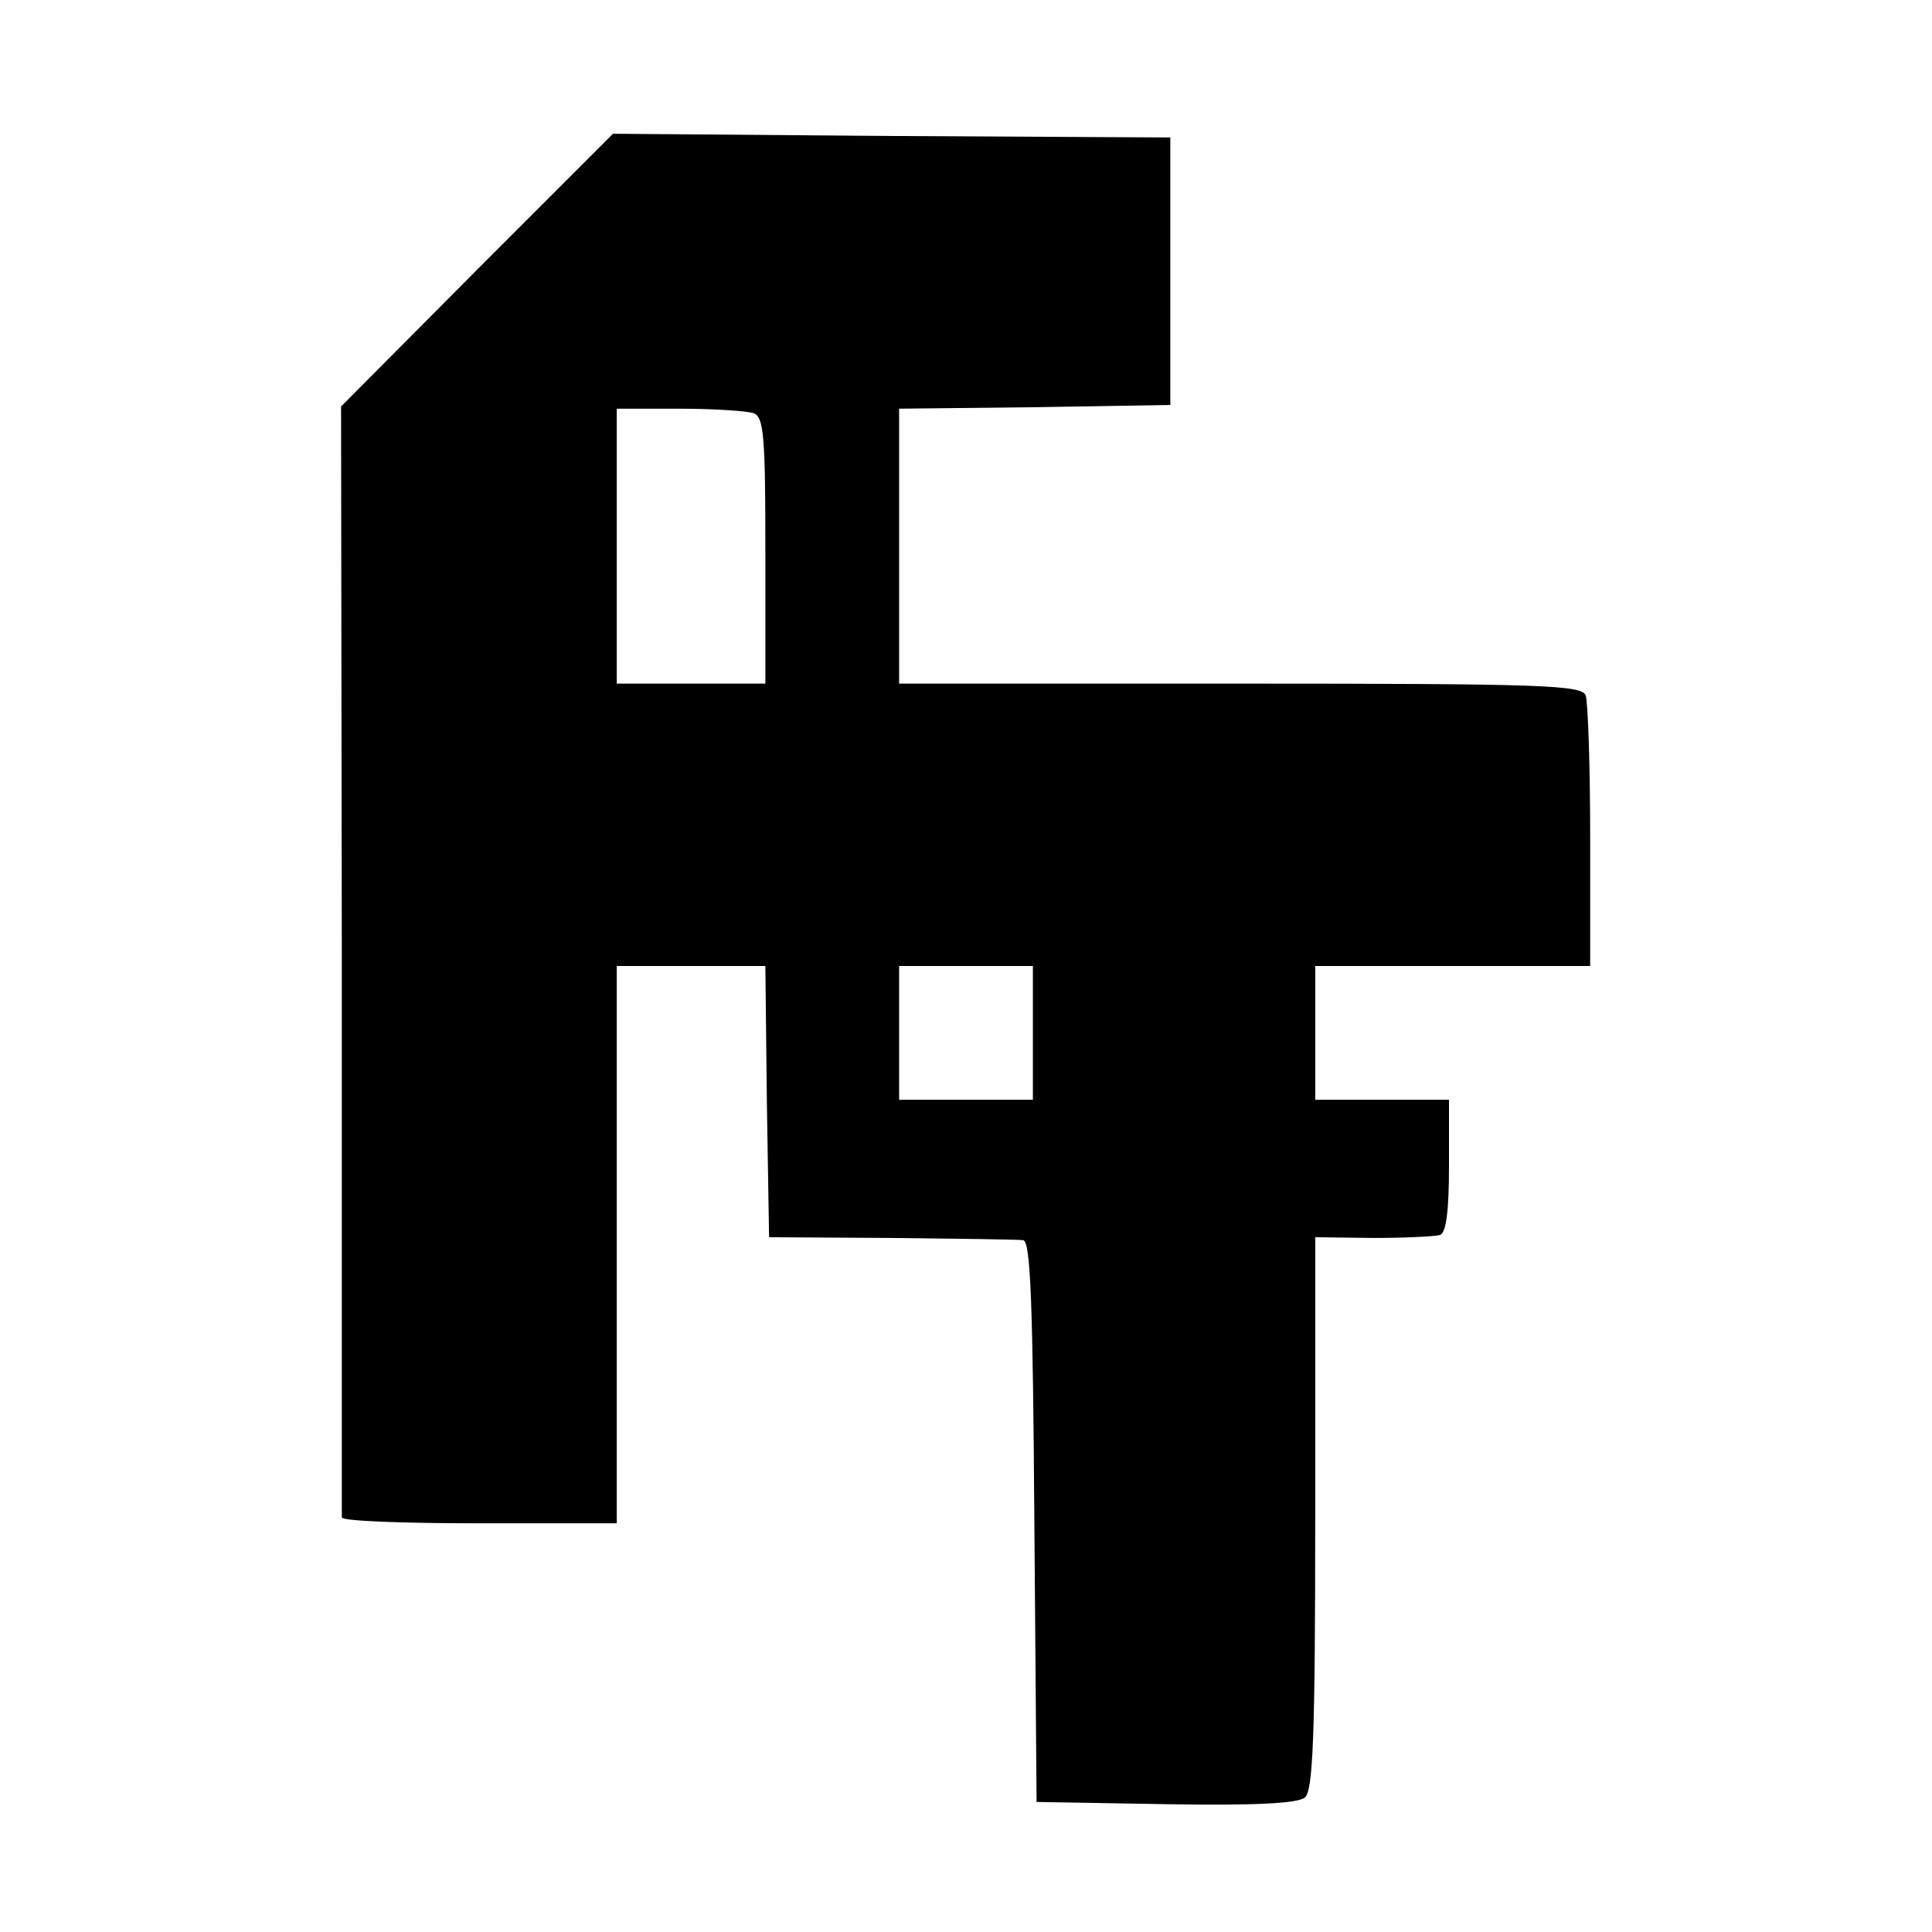 <?xml version="1.0" standalone="no"?>
<!DOCTYPE svg PUBLIC "-//W3C//DTD SVG 20010904//EN"
 "http://www.w3.org/TR/2001/REC-SVG-20010904/DTD/svg10.dtd">
<svg version="1.0" xmlns="http://www.w3.org/2000/svg"
 width="260pt" height="260pt" viewBox="0 0 260 260"
 preserveAspectRatio="xMidYMid meet">
<g transform="translate(0,260) scale(0.1,-0.1)"
fill="#000000" stroke="none">
<path d="M642 2237 l-183 -184 1 -744 c0 -409 0 -747 0 -751 0 -5 83 -8 185
-8 l185 0 0 375 0 375 100 0 100 0 2 -182 3 -183 165 -1 c91 -1 171 -2 177 -3
10 -1 13 -87 15 -378 l3 -378 174 -3 c119 -2 178 1 187 9 11 9 14 79 14 383
l0 371 78 -1 c42 0 83 2 90 4 8 3 12 31 12 93 l0 89 -90 0 -90 0 0 90 0 90
185 0 185 0 0 174 c0 96 -3 181 -6 190 -5 14 -56 16 -465 16 l-459 0 0 185 0
185 183 2 182 3 0 180 0 180 -375 2 -375 3 -183 -183z m372 -193 c14 -5 16
-31 16 -185 l0 -179 -100 0 -100 0 0 185 0 185 84 0 c46 0 91 -3 100 -6z m376
-834 l0 -90 -90 0 -90 0 0 90 0 90 90 0 90 0 0 -90z"/>
</g>
</svg>

